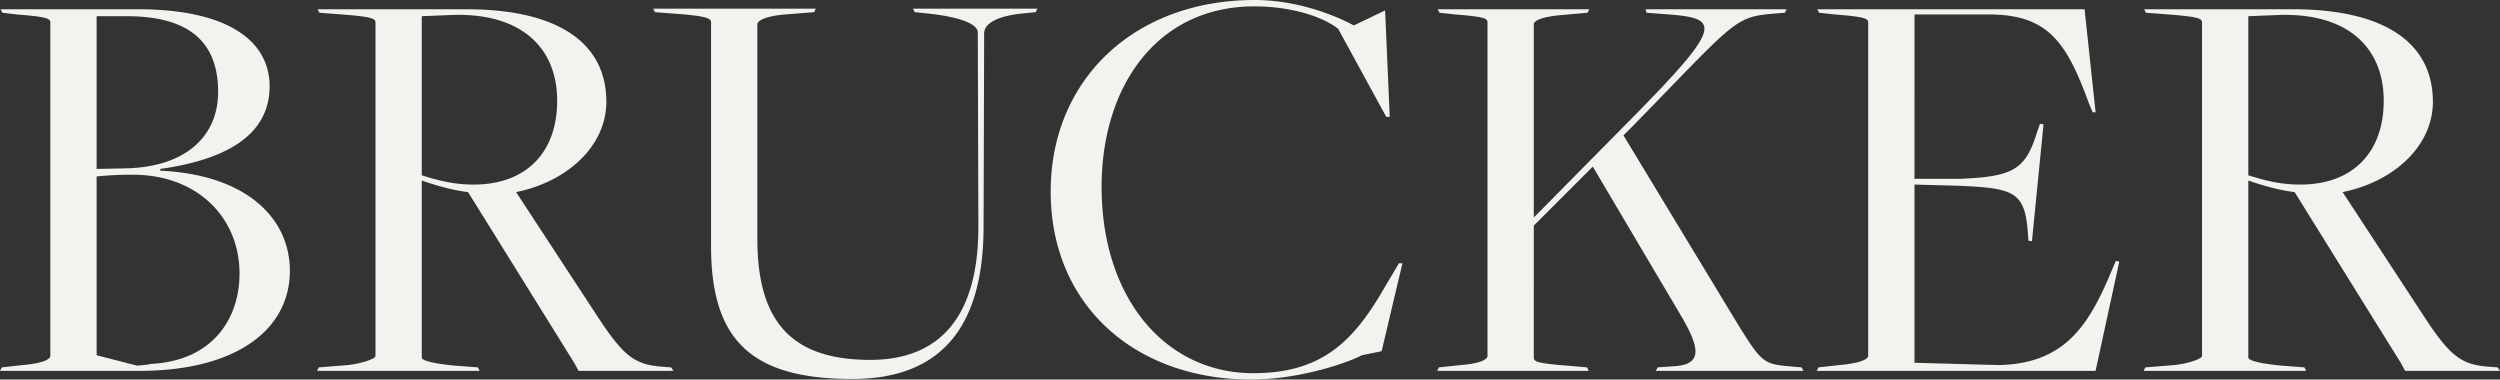 <?xml version="1.0" encoding="UTF-8"?>
<svg xmlns="http://www.w3.org/2000/svg" width="1909.882" height="289.952" viewBox="0 0 1909.882 289.952">
  <rect x="0" y="0" width="1909.882" height="289.952" fill="#333333" stroke="none"/>
  <path id="Path_4891" data-name="Path 4891" d="M-949.416,0h106.522c73.814,0,114.92-31.382,114.92-76.466,0-39.78-32.708-73.372-99.008-76.466v-1.326c62.764-8.84,83.538-33.592,83.538-63.206,0-33.15-29.614-58.786-100.776-58.786H-948.974l1.326,2.652,11.05,1.326c22.984,1.768,25.636,3.094,25.636,6.188V-11.492c0,2.652-5.746,5.746-21.216,7.072L-948.09-2.652Zm104.754-3.978-30.94-7.956V-148.512a255.634,255.634,0,0,1,27.846-1.326c48.62,0,81.328,32.266,81.328,75.582,0,33.592-19.89,66.742-68.068,68.952C-834.054-4.862-844.662-3.978-844.662-3.978Zm-30.94-150.28V-270.946h22.984c46.852,0,69.836,19.006,69.836,57.9,0,32.708-23.426,57.46-71.162,58.344ZM-707.2,0H-583l-1.326-2.652-17.238-1.326c-10.166-.884-25.636-3.094-25.636-6.188V-145.418c11.492,3.978,23.868,7.514,35.36,8.84L-510.51-5.746-507.416,0h72.488L-436.7-2.652l-5.746-.442C-464.1-4.42-472.5-11.05-490.62-38.012l-64.532-98.566c39.338-7.956,68.952-35.36,68.952-68.952,0-45.526-37.57-70.72-106.964-70.72H-706.758l1.326,2.652,17.238,1.326c22.984,1.768,25.636,3.094,25.636,6.188V-11.492c0,2.652-12.376,6.188-21.216,7.072l-22.1,1.768Zm119.782-142.324c-14.586,0-25.636-2.652-39.78-7.072v-121.55l22.1-.884c53.04-2.21,81.328,24.31,81.328,65.416C-523.77-165.75-548.522-142.324-587.418-142.324ZM-298.35,6.188c69.836,0,99.892-41.99,100.334-114.92l.442-148.954c0-8.4,11.492-13.7,30.5-15.47l8.84-.884,1.326-2.652h-95.03l1.326,2.652,8.4.884c26.962,2.652,39.78,8.4,39.78,14.586l.442,148.512c0,68.952-29.614,101.66-82.654,101.66-59.228,0-86.19-28.288-86.19-92.378V-264.758c0-2.652,5.746-6.188,21.216-7.514l22.1-1.768,1.326-2.652H-450.4l1.326,2.652,17.238,1.326c22.984,1.768,25.636,3.536,25.636,6.63V-95.03C-406.2-22.542-374.374,6.188-298.35,6.188ZM6.63,6.63c31.824,0,67.626-10.166,84.422-18.564l15.028-3.094,15.912-67.184H119.34L108.29-63.648C84.422-22.1,60.112,1.768,7.956,1.768c-67.184,0-115.8-57.46-115.8-142.324,0-76.908,42.432-137.9,116.688-137.9,28.288,0,52.6,7.956,64.09,17.238l36.686,67.184h2.652l-3.536-81.328L84.864-263.874c-16.354-8.84-45.084-19.448-75.582-19.448-92.82,0-156.026,61.438-156.026,146.3C-146.744-50.388-82.654,6.63,6.63,6.63ZM148.512,0h115.8L262.99-2.652,247.962-3.978c-22.984-1.768-25.636-3.094-25.636-6.188V-110.942l45.084-45.084,68.51,115.8c13.7,23.868,14.586,35.36-6.188,36.686l-12.818.884L315.588,0H428.3l-1.326-2.652-10.166-.884C397.8-5.3,396.032-6.63,377.026-37.57l-86.19-142.324,6.63-6.63c81.328-83.1,77.35-83.98,111.384-86.632l5.3-.442,1.326-2.652H307.632l.884,2.652,17.238,1.326c39.78,3.094,40.222,9.724-30.94,81.77L222.326-117.13V-264.758c0-2.652,5.746-5.746,21.216-7.072l19.89-1.768,1.326-2.652h-115.8l1.326,2.652,11.934,1.326c22.984,1.768,24.752,3.094,24.752,6.188V-11.492c0,2.652-4.862,5.746-20.332,7.072l-16.8,1.768ZM438.464,0H651.508L669.63-83.538l-2.652-.442-2.652,6.188C647.53-37.57,629.85-5.3,577.252-4.42l-64.09-1.768V-142.324l32.708.884c43.316,1.768,51.714,4.42,53.924,36.244l.442,5.746,2.652.442,8.84-89.284-2.652-.442-2.21,6.188c-8.84,28.73-18.122,34.034-57.9,35.8h-35.8V-272.272H570.18c45.968,0,59.67,22.542,76.466,68.51l2.652,6.188h2.21l-8.4-78.676h-204.2l1.326,2.652,11.934,1.326c22.984,1.768,25.636,3.094,25.636,6.188V-11.492c0,2.652-6.63,5.746-22.1,7.072L439.79-2.652Zm249.73,0H812.4L811.07-2.652,793.832-3.978C783.666-4.862,768.2-7.072,768.2-10.166V-145.418c11.492,3.978,23.868,7.514,35.36,8.84L884.884-5.746,887.978,0h72.488L958.7-2.652l-5.746-.442C931.294-4.42,922.9-11.05,904.774-38.012l-64.532-98.566c39.338-7.956,68.952-35.36,68.952-68.952,0-45.526-37.57-70.72-106.964-70.72H688.636l1.326,2.652,17.238,1.326c22.984,1.768,25.636,3.094,25.636,6.188V-11.492c0,2.652-12.376,6.188-21.216,7.072l-22.1,1.768ZM807.976-142.324c-14.586,0-25.636-2.652-39.78-7.072v-121.55l22.1-.884c53.04-2.21,81.328,24.31,81.328,65.416C871.624-165.75,846.872-142.324,807.976-142.324Z" transform="translate(949.416 283.322)" fill="#f4f2ef"></path>
</svg>
